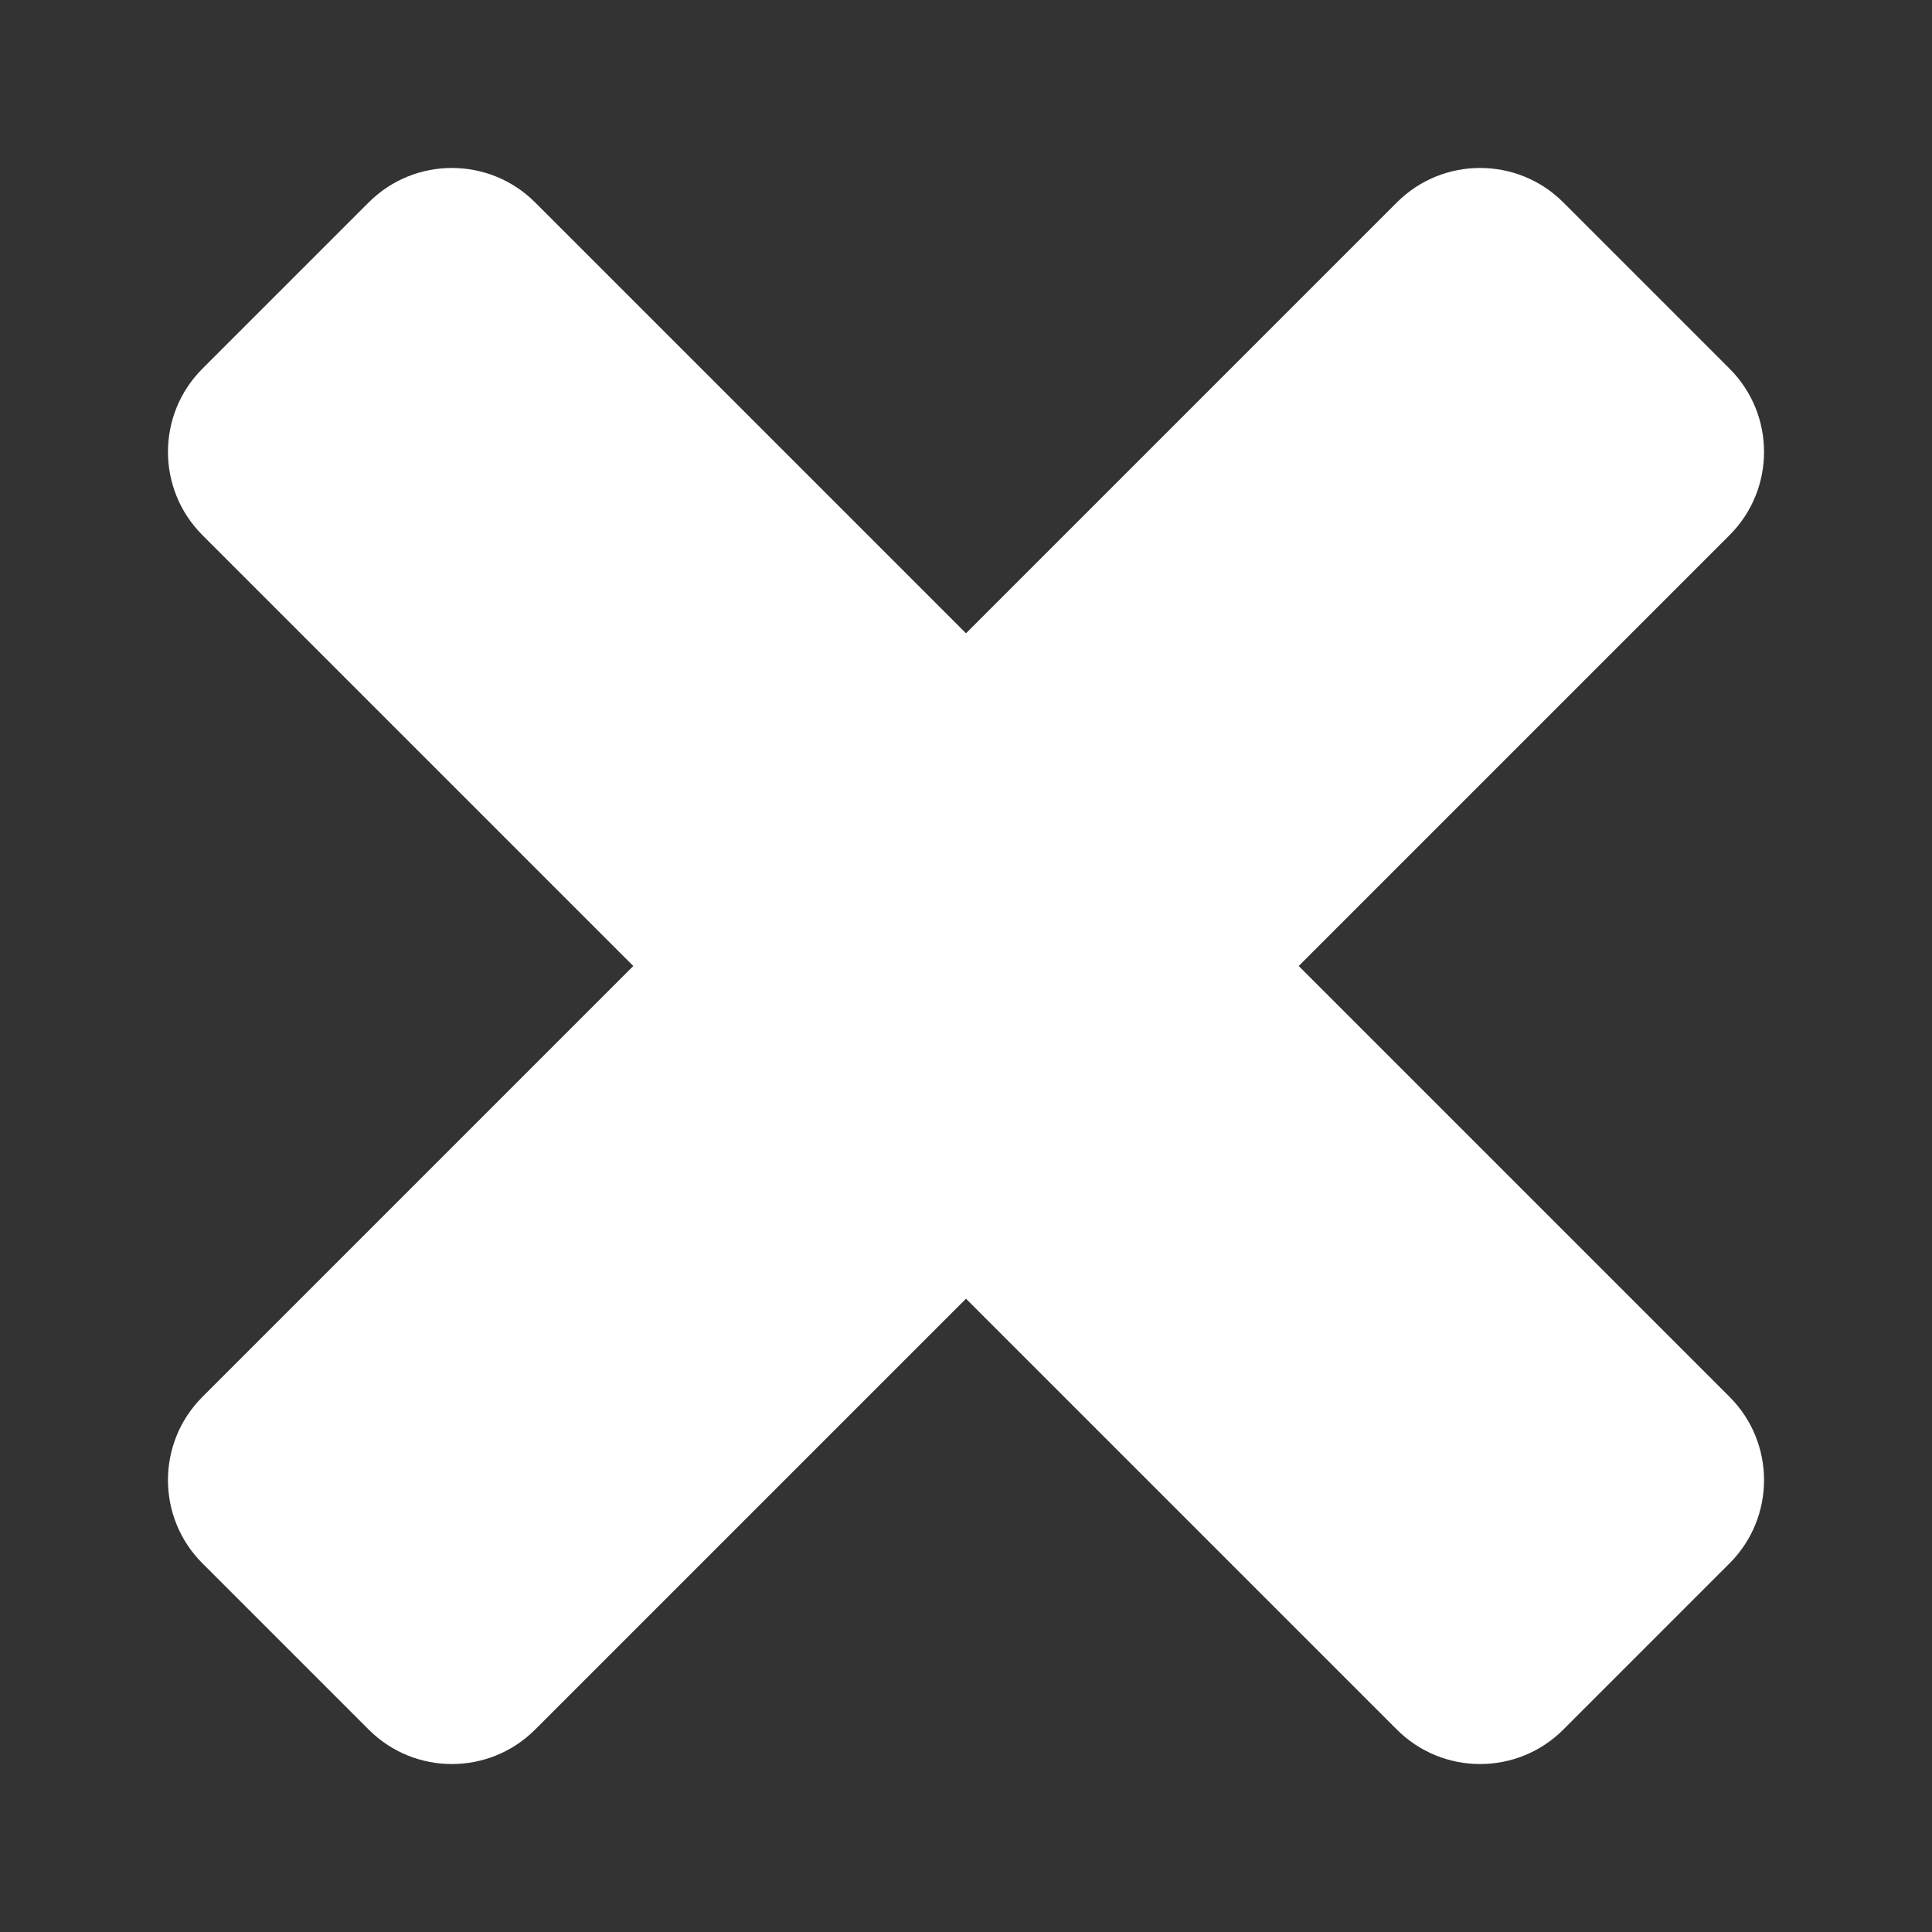 <?xml version="1.0" encoding="UTF-8" standalone="no"?><!DOCTYPE svg PUBLIC "-//W3C//DTD SVG 1.1//EN" "http://www.w3.org/Graphics/SVG/1.1/DTD/svg11.dtd"><svg width="100%" height="100%" viewBox="0 0 20 20" version="1.1" xmlns="http://www.w3.org/2000/svg" xmlns:xlink="http://www.w3.org/1999/xlink" xml:space="preserve" xmlns:serif="http://www.serif.com/" style="fill-rule:evenodd;clip-rule:evenodd;stroke-linejoin:round;stroke-miterlimit:2;"><rect x="0" y="0" width="20" height="20" fill="#333333" stroke="none"/><path d="M10,6.556l4.461,-4.461c0.475,-0.475 1.247,-0.475 1.722,0l1.722,1.722c0.475,0.475 0.475,1.247 0,1.722l-4.461,4.461l4.461,4.461c0.475,0.475 0.475,1.247 0,1.722l-1.722,1.722c-0.475,0.475 -1.247,0.475 -1.722,0l-4.461,-4.461l-4.461,4.461c-0.475,0.475 -1.247,0.475 -1.722,0l-1.722,-1.722c-0.475,-0.475 -0.475,-1.247 0,-1.722l4.461,-4.461l-4.461,-4.461c-0.475,-0.475 -0.475,-1.247 0,-1.722l1.722,-1.722c0.475,-0.475 1.247,-0.475 1.722,0l4.461,4.461Z" style="fill:#fff;"/></svg>